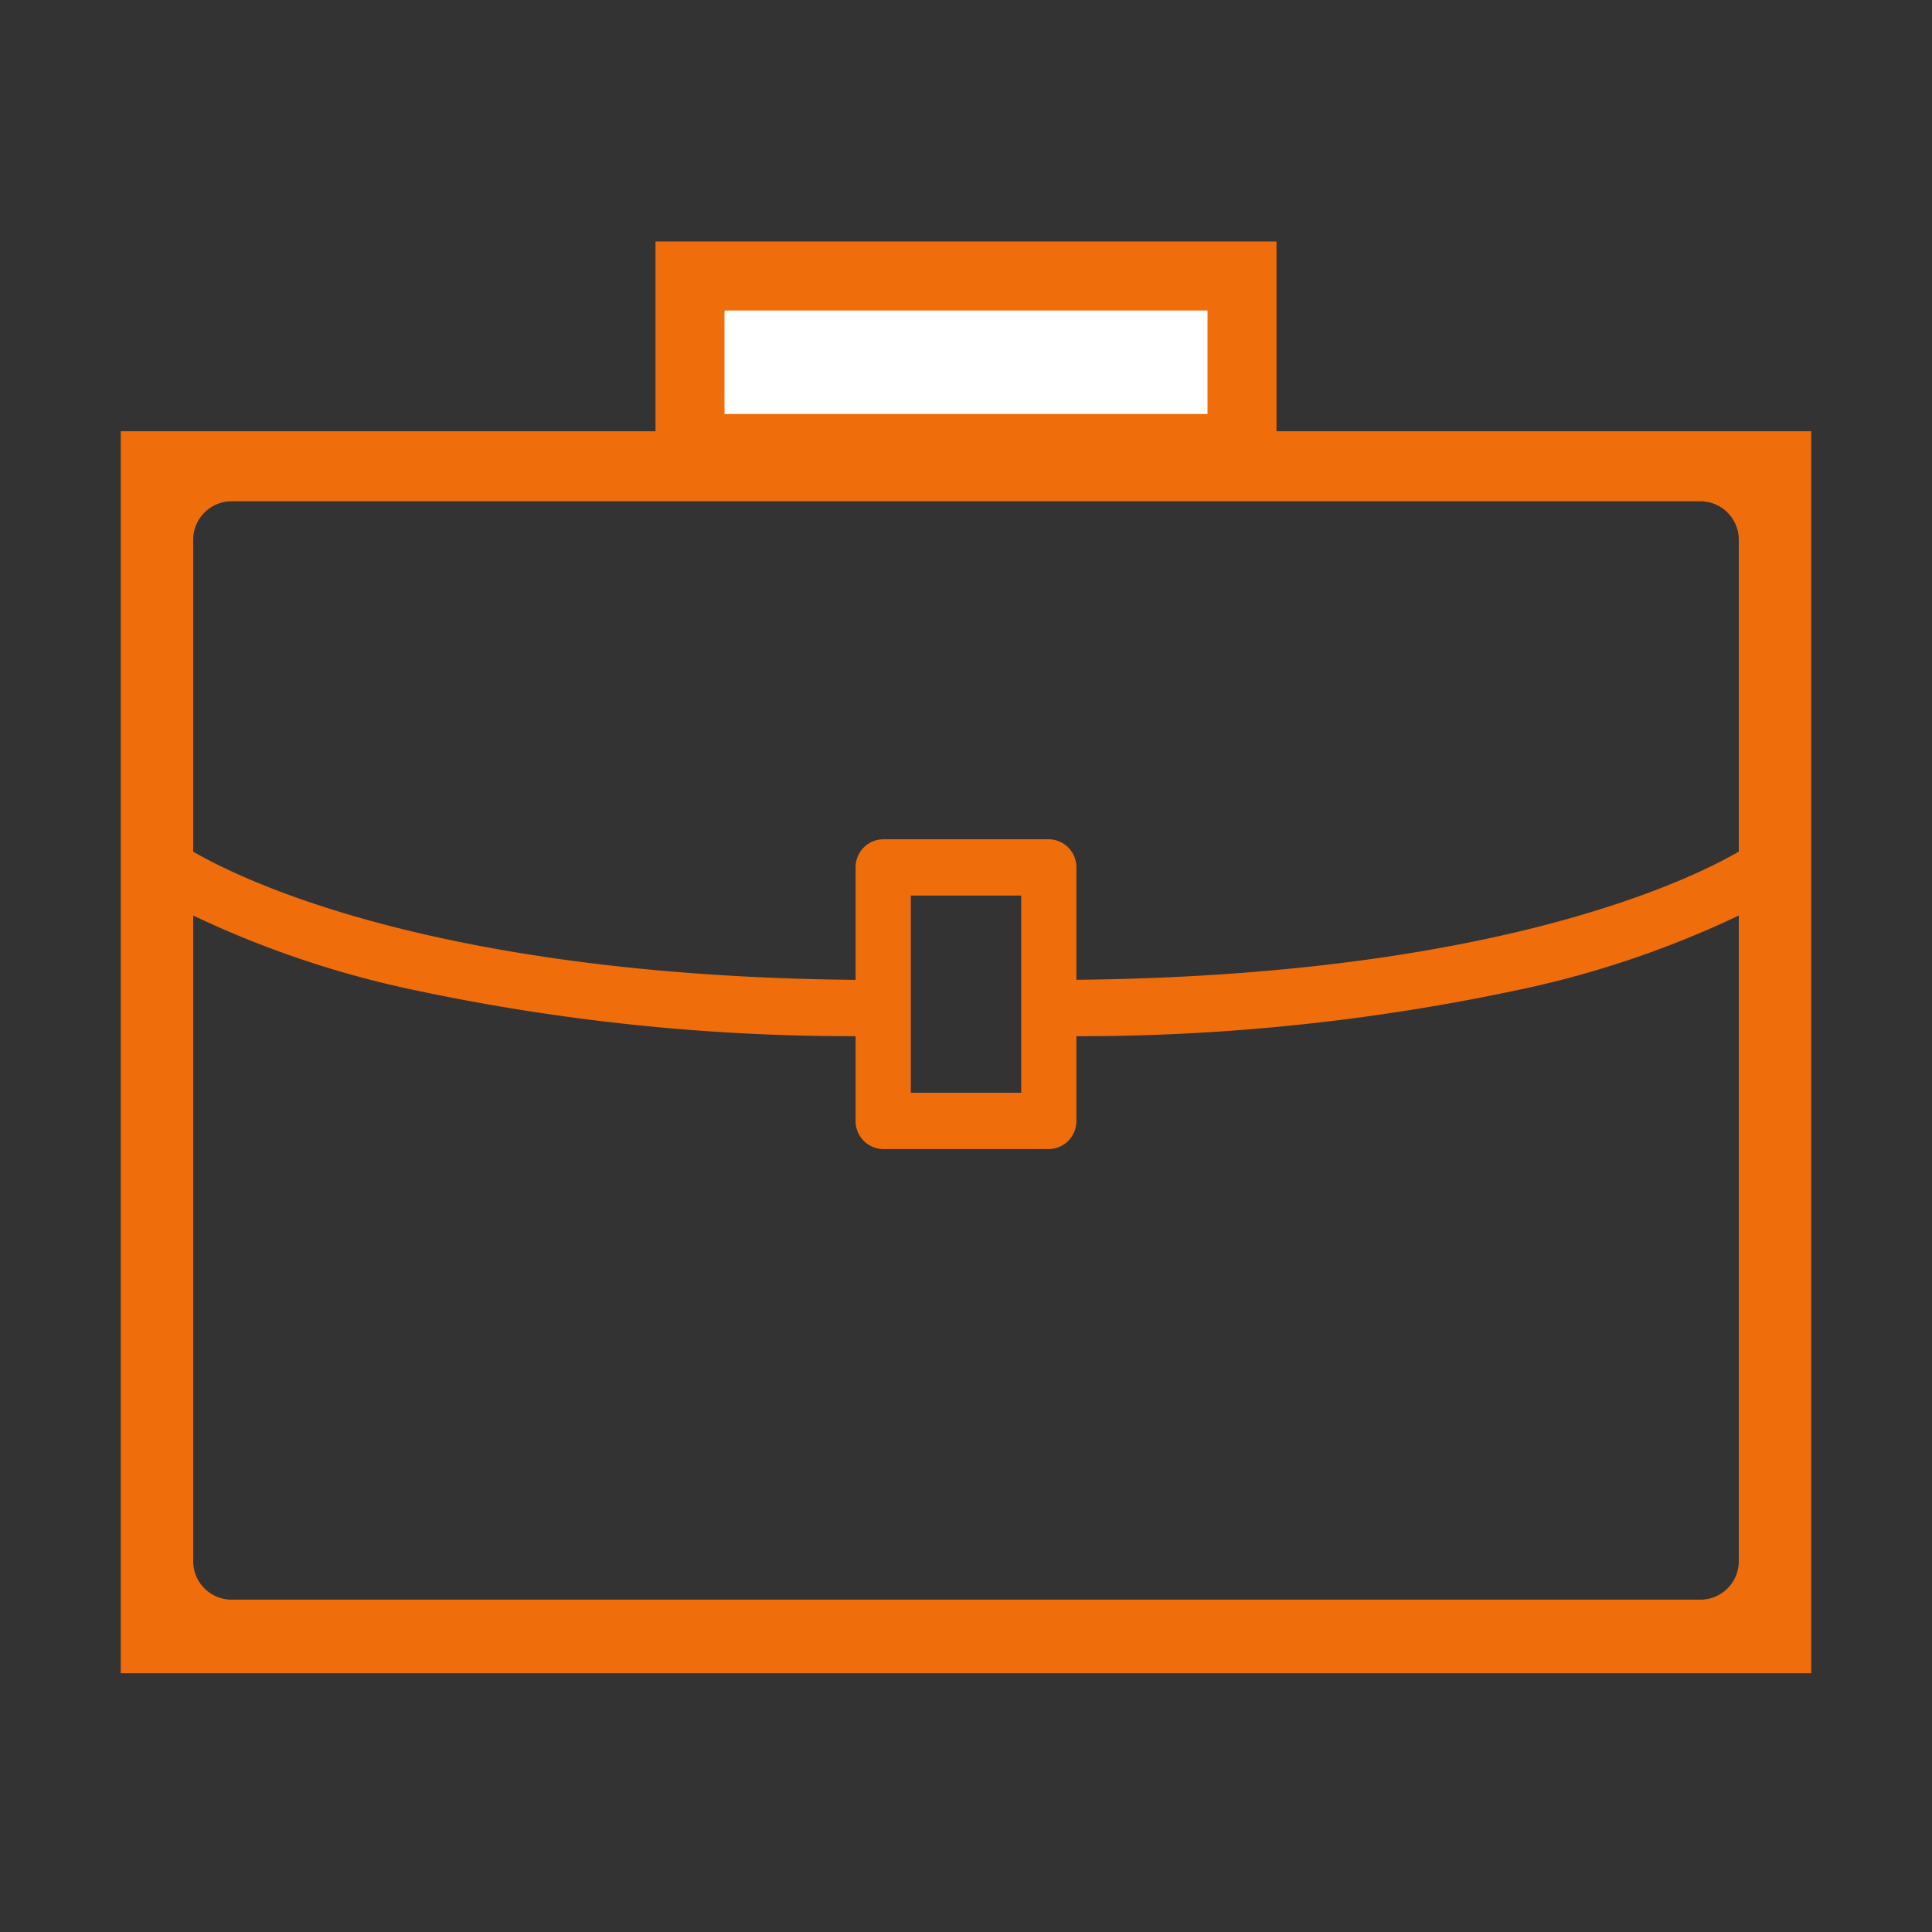 <svg xmlns="http://www.w3.org/2000/svg" width="56" height="56" viewBox="0 0 56 56">
  <rect x="0" y="0" width="56" height="56" fill="#333333" stroke="none"/>
  <g id="employment_icon" data-name="employment icon" transform="translate(4 8)">
    <g id="Fill_1" data-name="Fill 1">
      <path id="Fill_1-2" data-name="Fill 1" d="M48,35H0V0H48V35ZM.8.814V34.186H47.2V.814Z" transform="translate(0 5)" fill="#ef6e0b"/>
      <path id="Fill_1-3" data-name="Fill 1" d="M48,35H0V0H48V35ZM.8.814V34.186H47.2V.814Z" transform="translate(0 5)" fill="none" stroke="#ef6e0b" stroke-miterlimit="10" stroke-width="1"/>
    </g>
    <path id="Fill_2" data-name="Fill 2" d="M45.3,40H2.7A2.736,2.736,0,0,1,0,37.245V7.653A2.736,2.736,0,0,1,2.7,4.9H16.8V2.245A2.227,2.227,0,0,1,19,0H29a2.228,2.228,0,0,1,2.2,2.245V4.9H45.3A2.736,2.736,0,0,1,48,7.653V37.245A2.736,2.736,0,0,1,45.3,40ZM1.6,18.537V37.245a1.115,1.115,0,0,0,1.1,1.122H45.3a1.115,1.115,0,0,0,1.1-1.122V18.537a28.465,28.465,0,0,1-6.38,2.154A61.029,61.029,0,0,1,27.2,22.035V24.49a.809.809,0,0,1-.8.816H21.6a.809.809,0,0,1-.8-.816V22.035A60.989,60.989,0,0,1,7.98,20.691,28.538,28.538,0,0,1,1.6,18.537Zm20.8-.578v5.714h3.2V17.959ZM2.7,6.53A1.115,1.115,0,0,0,1.6,7.653v9.033c1.448.841,7.113,3.6,19.2,3.716V17.143a.809.809,0,0,1,.8-.816h4.8a.809.809,0,0,1,.8.816V20.4c12.08-.122,17.75-2.875,19.2-3.715V7.653A1.115,1.115,0,0,0,45.3,6.53ZM19,1.633a.609.609,0,0,0-.6.612V4.9H29.6V2.245a.609.609,0,0,0-.6-.612Z" fill="#ef6e0b"/>
    <rect id="Rectangle" width="16" height="5" stroke-width="2" fill="#fff" stroke="#ef6e0b" stroke-miterlimit="10" transform="translate(16)"/>
    <rect id="Rectangle_11" data-name="Rectangle 11" width="56" height="56" transform="translate(-4 -8)" fill="none"/>
  </g>
</svg>
